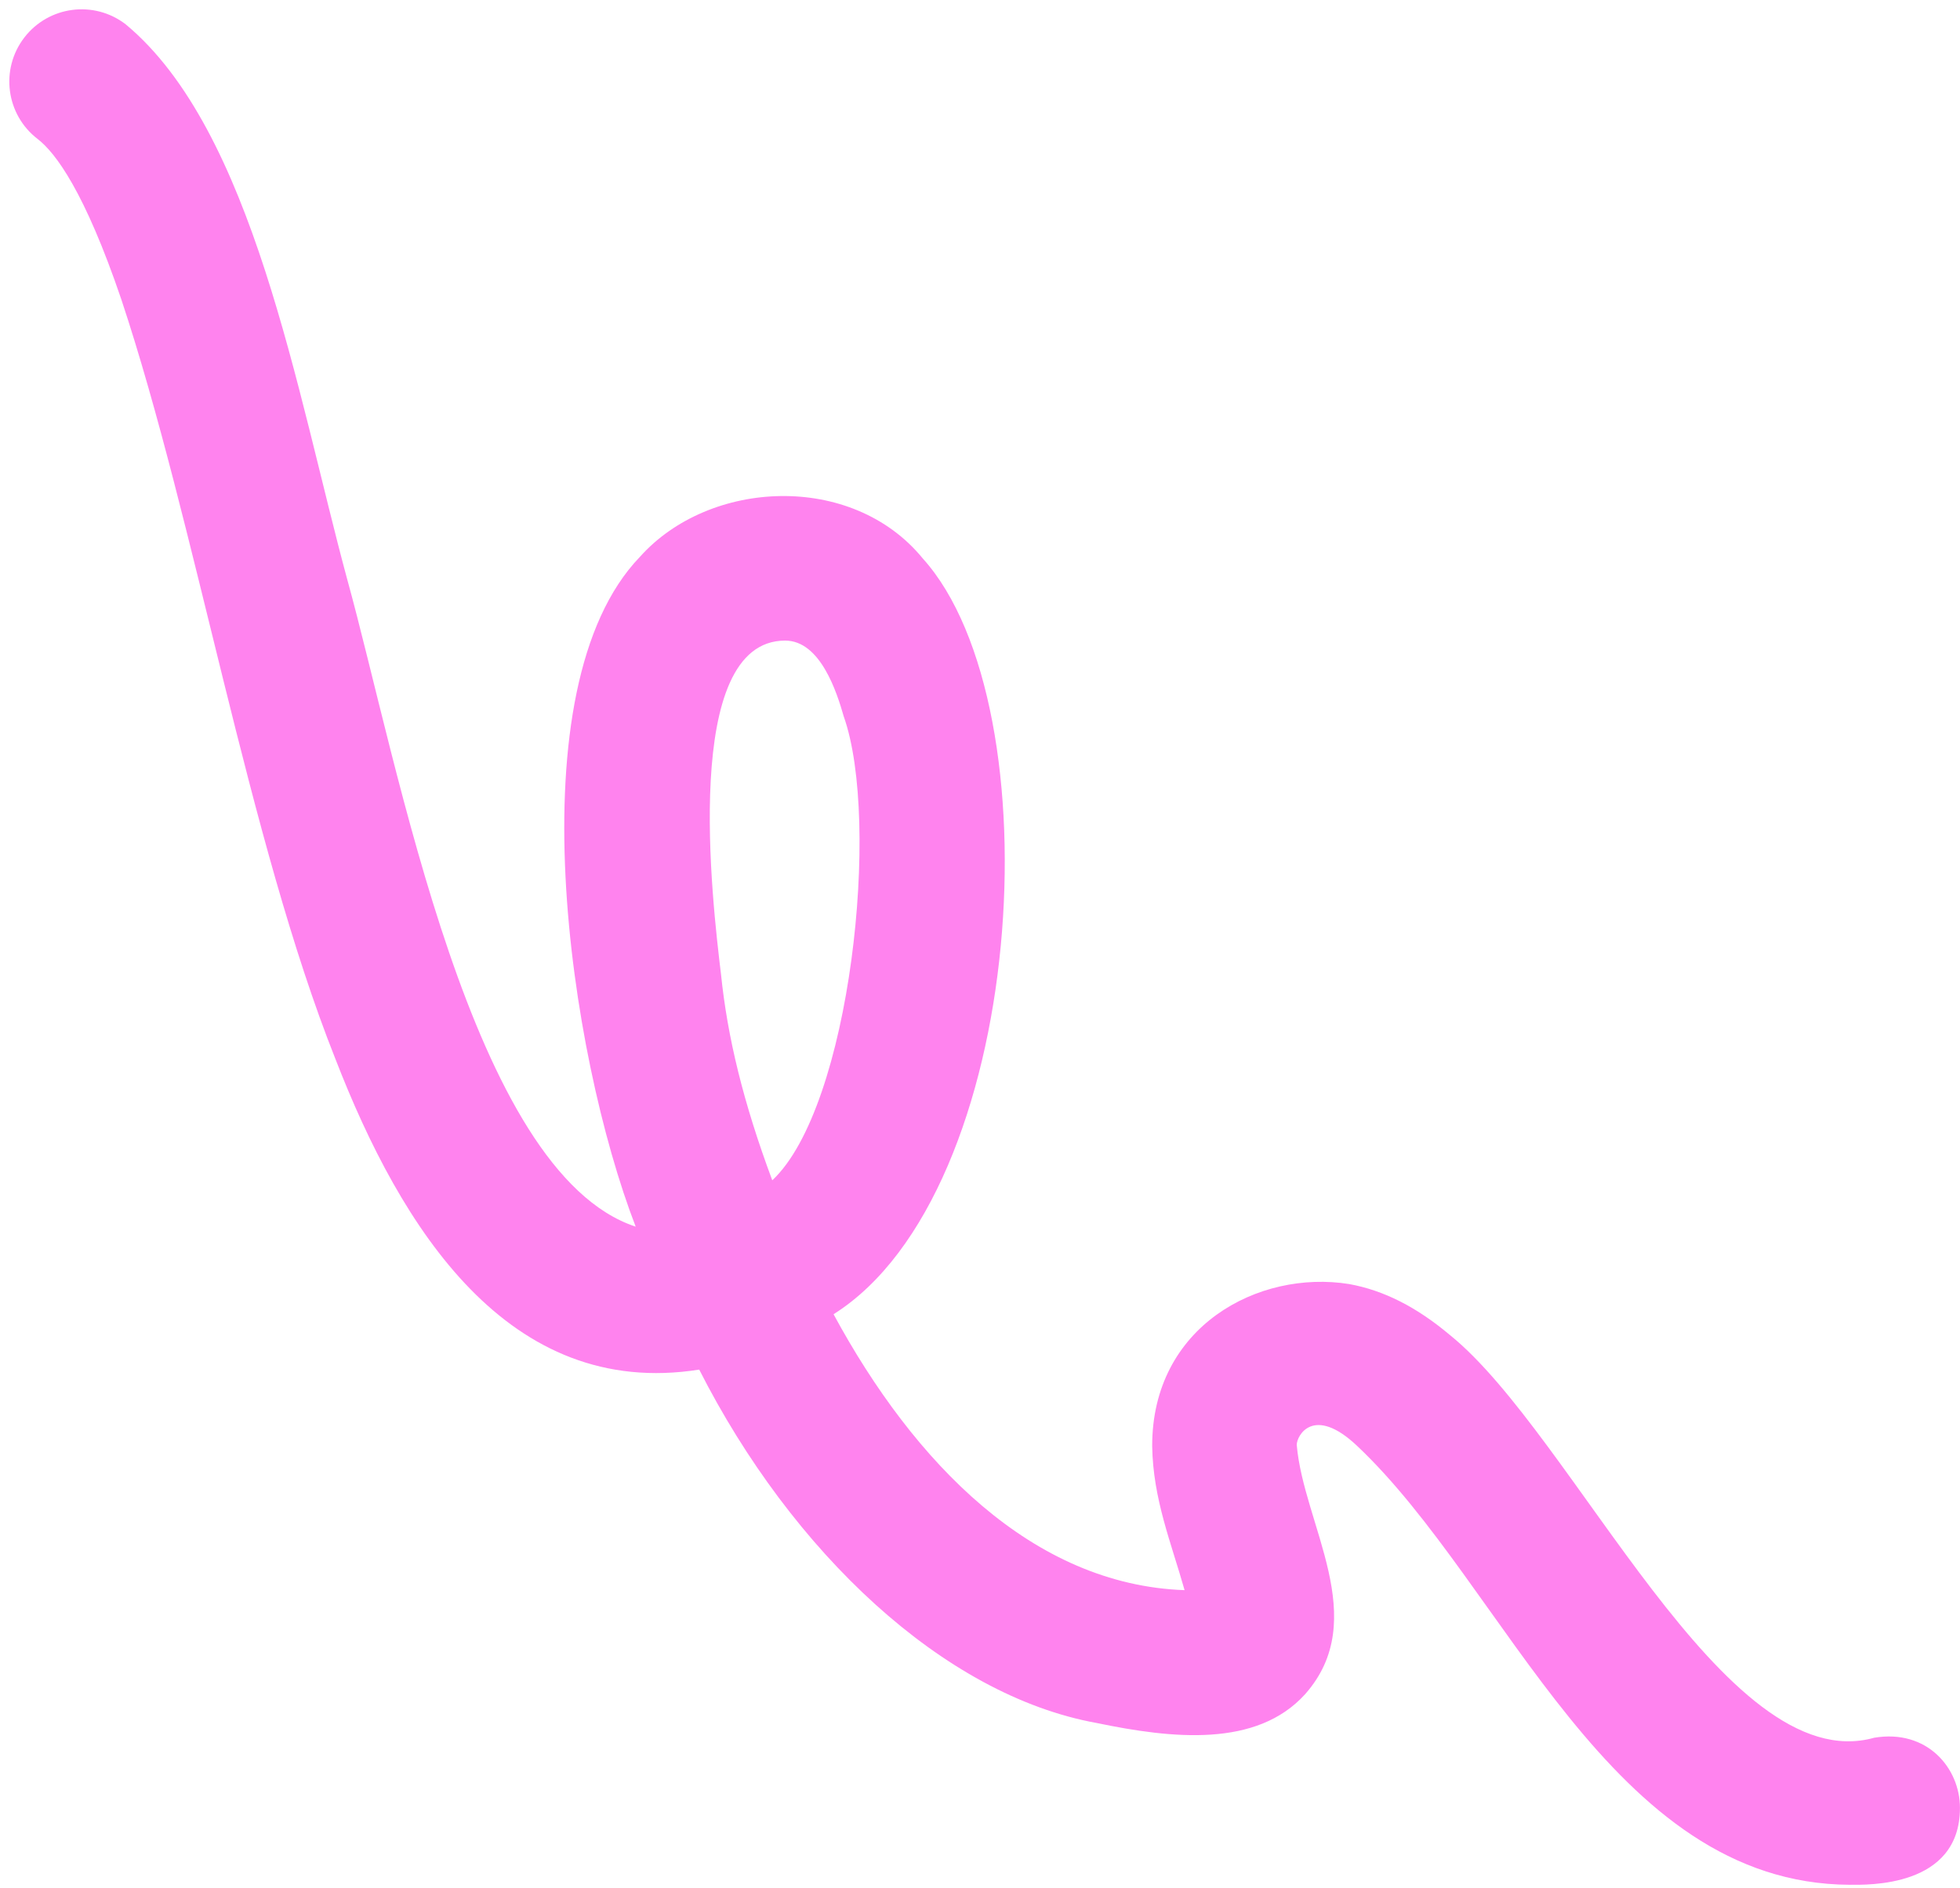 <?xml version="1.0" encoding="UTF-8" standalone="no"?><svg xmlns="http://www.w3.org/2000/svg" xmlns:xlink="http://www.w3.org/1999/xlink" fill="#000000" height="1305.8" preserveAspectRatio="xMidYMid meet" version="1" viewBox="68.7 97.7 1355.8 1305.8" width="1355.8" zoomAndPan="magnify"><g id="change1_1"><path d="M1348.222,1401.38c-166.064-.781-237.732-206.593-340.915-303.723-29.966-28.209-41.656-6.992-41.601-.528,4.667,55.157,51.954,120.323,5.742,172.481-33.507,36.979-91.729,30.781-144.265,19.838-105.845-19.172-210.645-118.166-274.803-244.407-132.008,20.829-206.26-97.671-251.707-214.997-60.406-151.913-96.744-370.98-148.032-525.203-25.285-74.416-45.466-101.459-57.942-111.041-21.9-16.82-26.018-48.21-9.198-70.11,16.82-21.899,48.209-26.018,70.11-9.198,88.325,73.251,118.174,254.241,153.261,383.874,35.434,128.113,85.794,410.304,199.563,447.801-45.922-118.805-84.514-372.494,2.915-463.297,48.059-53.803,146.735-58.722,195.652,1.09,92.354,102.251,72.079,438.464-61.7,522.776,55.764,102.978,137.776,187.162,242.819,190.85-9.335-33.014-21.837-63.004-22.411-99.604-.199-82.758,73.508-122.187,136.221-112.123,23.879,4.313,46.712,15.868,69.807,35.327,85.792,69.278,189.546,307.709,293.398,278.488,36.581-6.146,59.325,20.952,59.335,48.502,.02,55.336-64.195,53.206-76.249,53.206ZM611.81,540.788c-72.086,0-50.371,180.809-44.365,230.841,4.476,43.52,15.406,88.672,35.464,142.48,54.273-50.793,75.132-248.479,49.423-320.893-4.734-16.577-16.097-52.428-40.522-52.428Z" fill="#ff83ee"/></g></svg>